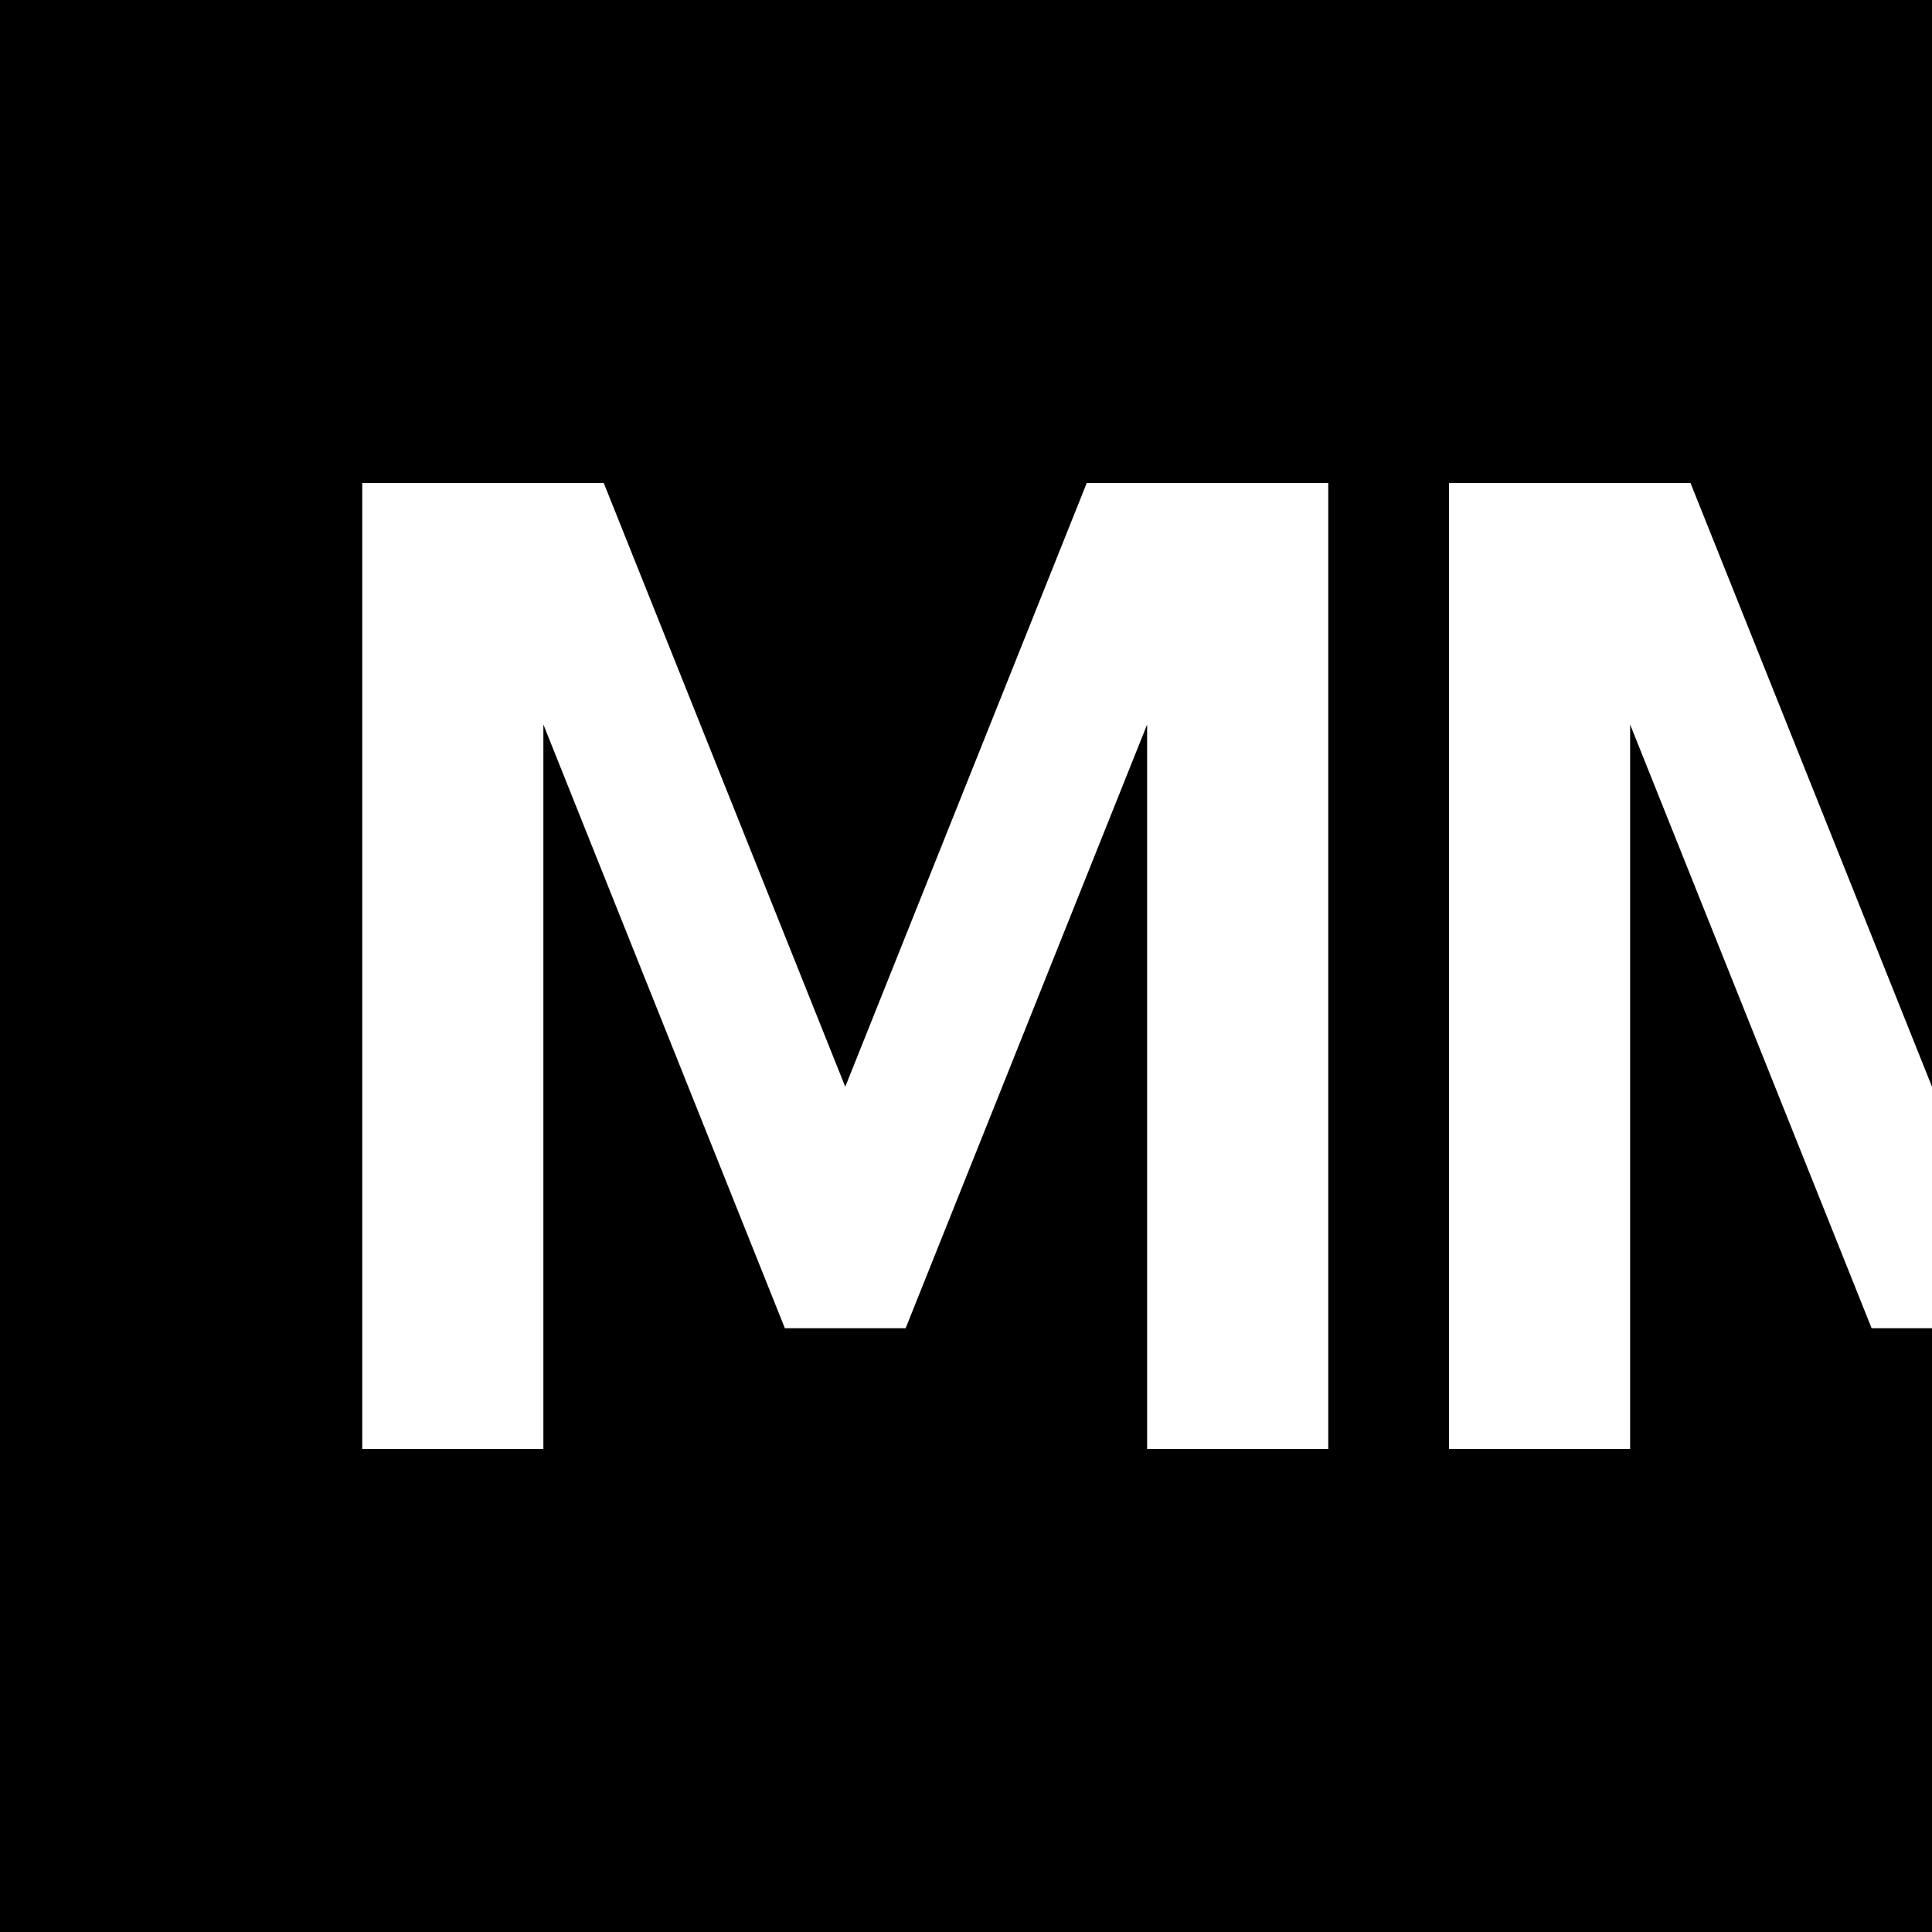 <?xml version="1.0" encoding="UTF-8"?>
<svg width="32" height="32" viewBox="0 0 32 32" fill="none" xmlns="http://www.w3.org/2000/svg">
  <rect width="32" height="32" fill="black"/>
  <path d="M6 24V8H10L14 18L18 8H22V24H19V12L15 22H13L9 12V24H6Z" fill="white"/>
  <path d="M24 24V8H28L32 18L36 8H40V24H37V12L33 22H31L27 12V24H24Z" fill="white"/>
</svg> 